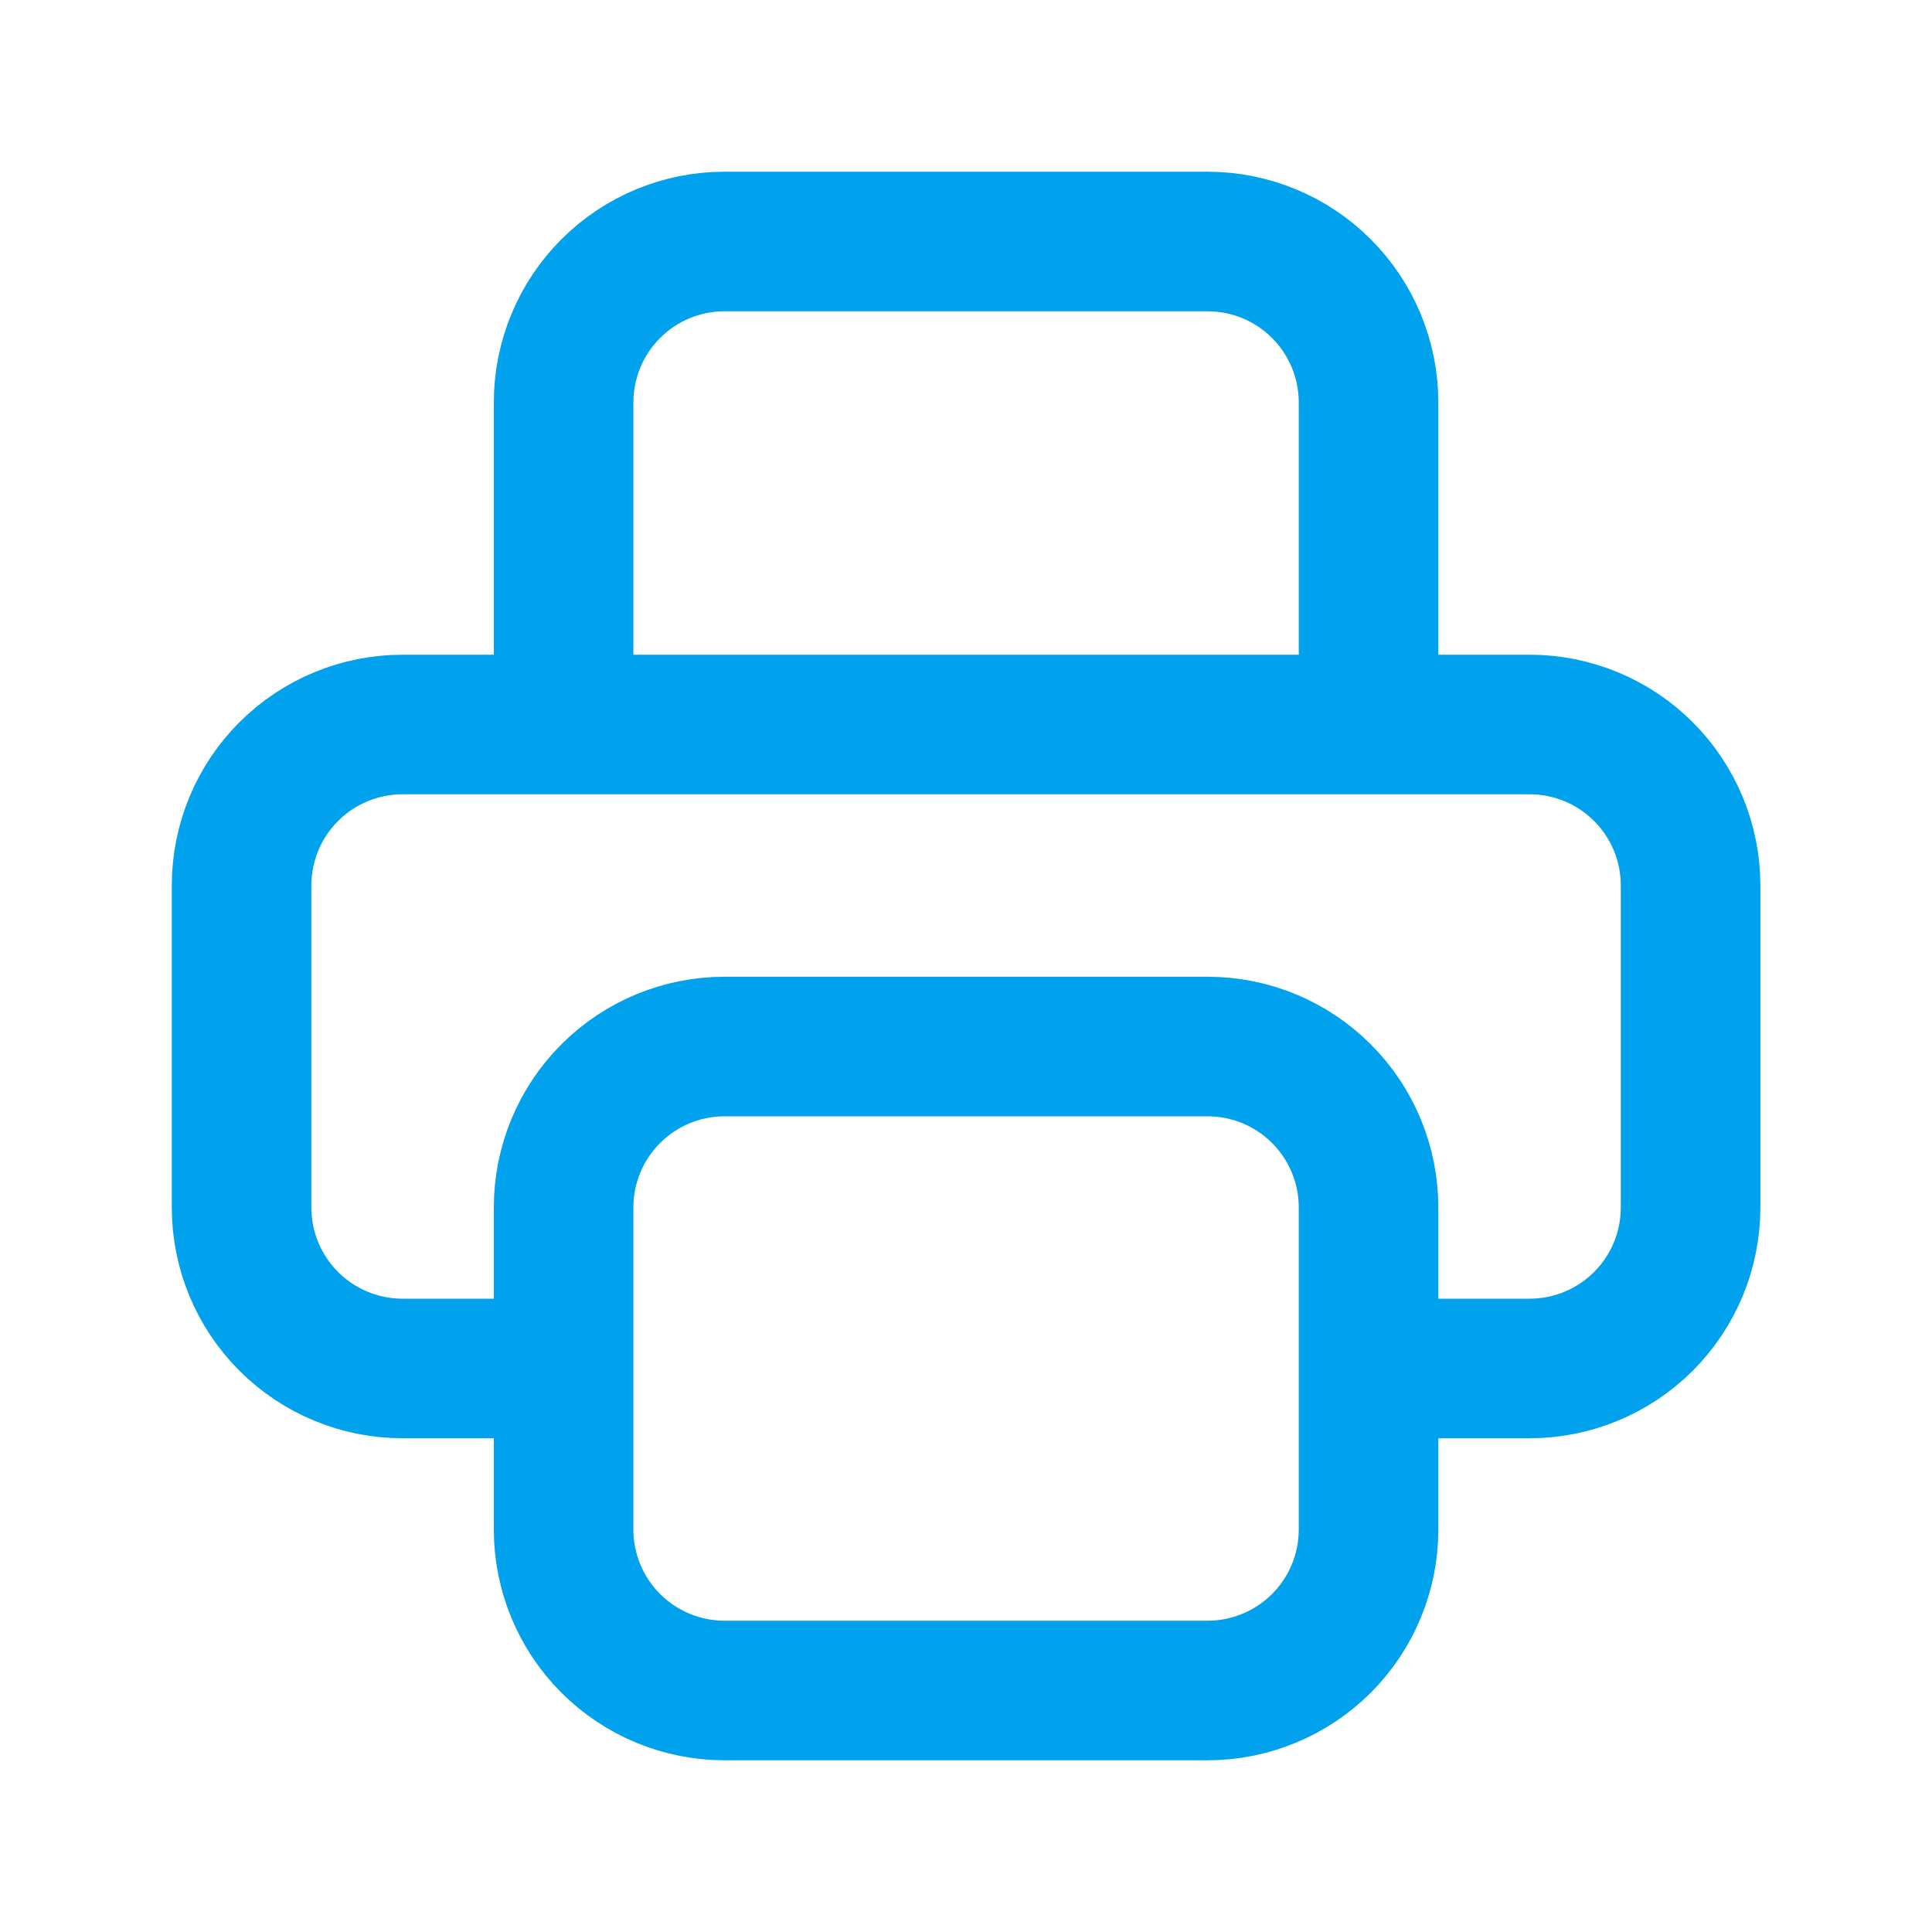 <svg width="25" height="25" viewBox="0 0 25 25" fill="none" xmlns="http://www.w3.org/2000/svg">
<path d="M17.709 17.708H19.793C20.345 17.708 20.875 17.489 21.266 17.098C21.657 16.707 21.876 16.177 21.876 15.625V11.458C21.876 10.906 21.657 10.376 21.266 9.985C20.875 9.594 20.345 9.375 19.793 9.375H5.209C4.657 9.375 4.127 9.594 3.736 9.985C3.345 10.376 3.126 10.906 3.126 11.458V15.625C3.126 16.177 3.345 16.707 3.736 17.098C4.127 17.489 4.657 17.708 5.209 17.708H7.293M9.376 21.875H15.626C16.178 21.875 16.708 21.655 17.099 21.265C17.49 20.874 17.709 20.344 17.709 19.792V15.625C17.709 15.072 17.49 14.543 17.099 14.152C16.708 13.761 16.178 13.542 15.626 13.542H9.376C8.823 13.542 8.294 13.761 7.903 14.152C7.512 14.543 7.293 15.072 7.293 15.625V19.792C7.293 20.344 7.512 20.874 7.903 21.265C8.294 21.655 8.823 21.875 9.376 21.875ZM17.709 9.375V5.208C17.709 4.656 17.49 4.126 17.099 3.735C16.708 3.344 16.178 3.125 15.626 3.125H9.376C8.823 3.125 8.294 3.344 7.903 3.735C7.512 4.126 7.293 4.656 7.293 5.208V9.375H17.709Z" stroke="#00A1ED" stroke-width="1.806" stroke-linecap="round" stroke-linejoin="round"/>
</svg>
